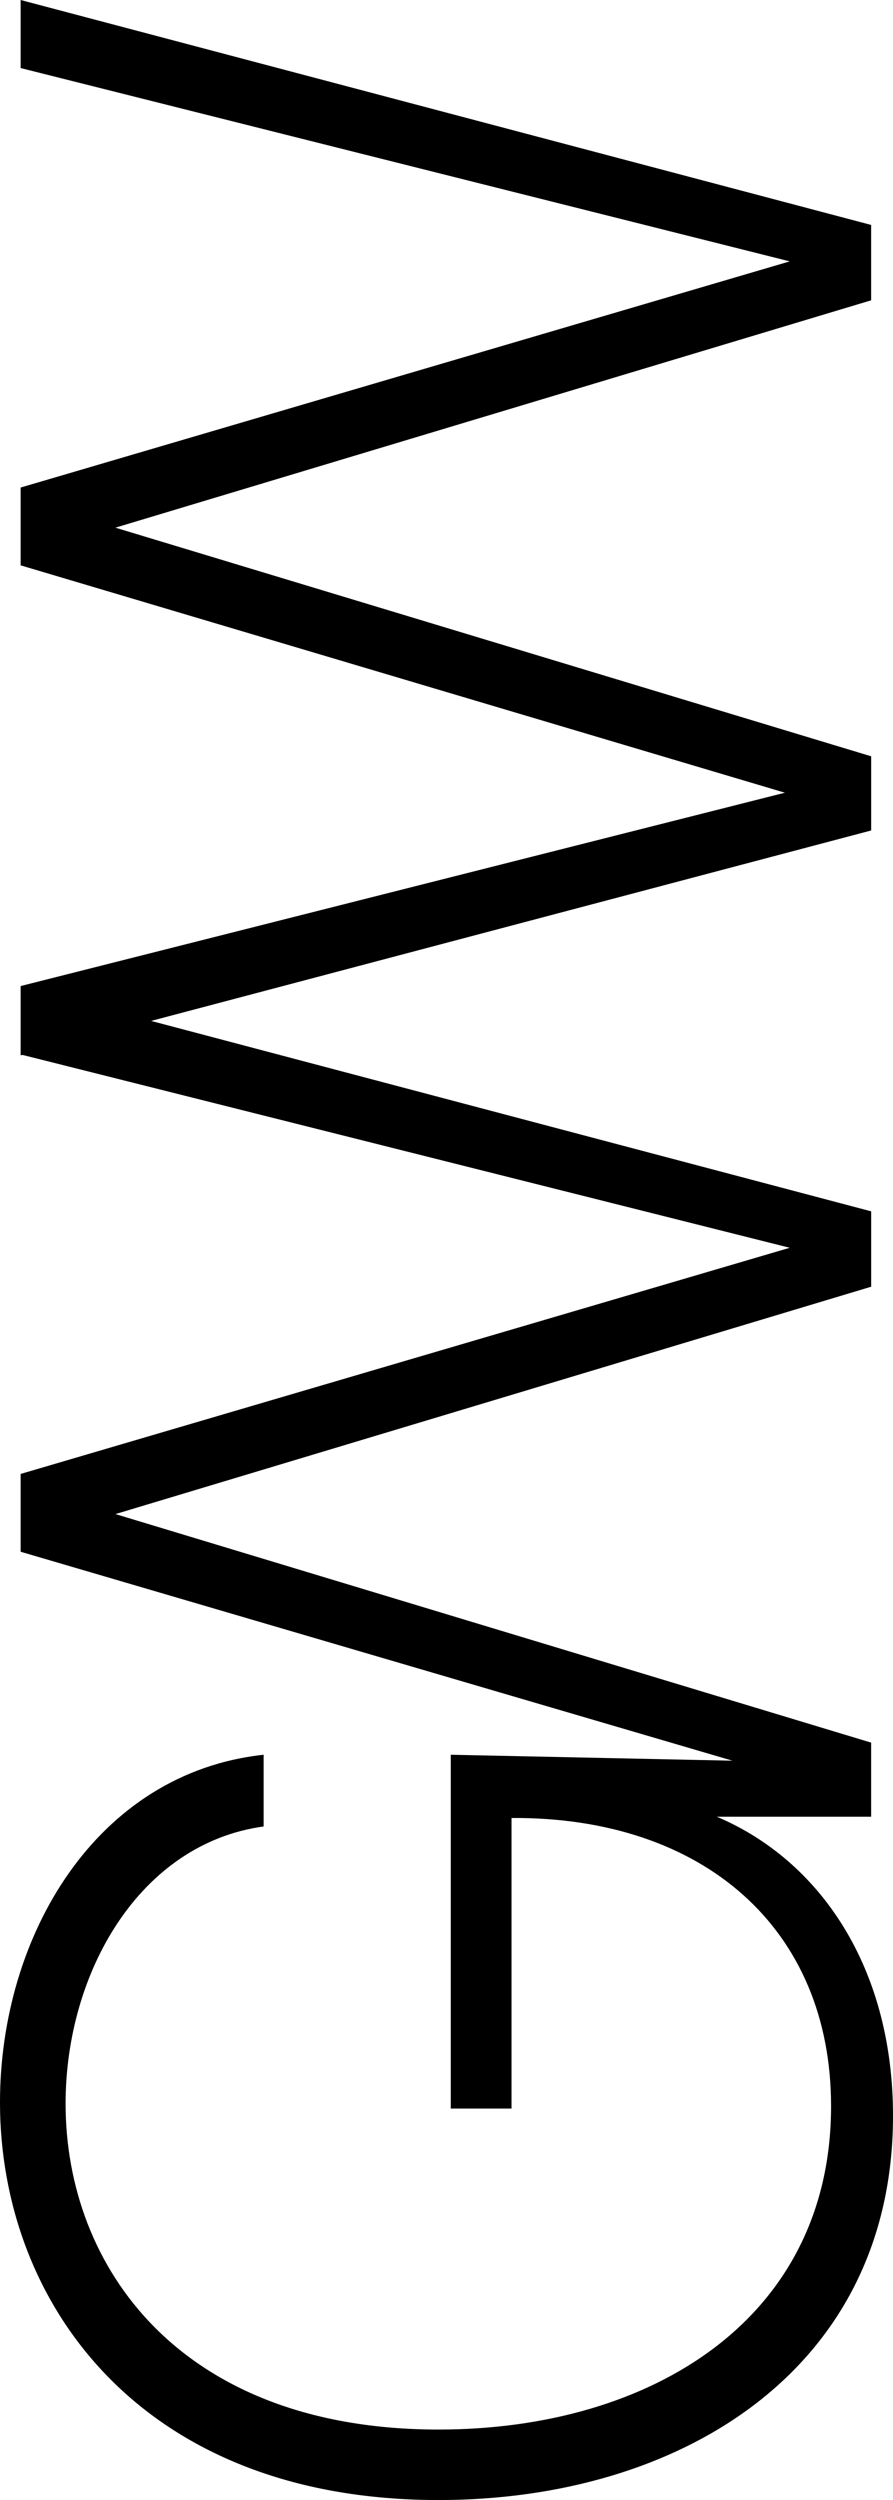 <?xml version="1.0" encoding="UTF-8"?><svg id="Ebene_1" xmlns="http://www.w3.org/2000/svg" viewBox="0 0 283.46 793.03"><defs><style>.cls-1{stroke-width:0px;}</style></defs><path class="cls-1" d="m276.53,552.77l-239.88-72.5,239.88-72.12v-23.91l-228.56-60.4,228.56-60.41v-23.53L36.64,167.38l239.88-72.12v-23.91L6.55,0v21.59l244.13,61.32L6.55,154.65v24.68l242.59,72.12L6.55,312.78v21.99l.57-.15,243.56,61.18L6.55,467.54v24.68l225.96,66.28-89.43-1.89v112.23h19.29v-92.17c60.93-.39,101.43,35.1,101.43,91.4,0,67.5-57.08,102.59-124.58,102.59-82.14,0-118.4-51.68-118.4-103.36,0-41.66,23.52-82.53,62.86-87.94v-22.75C30.47,562.39,0,614.07,0,666.9c0,63.25,44.35,126.12,139.22,126.12,77.14,0,144.24-41.65,144.24-121.87,0-47.05-23.14-81-55.92-94.88h48.98v-23.5Z"/></svg>